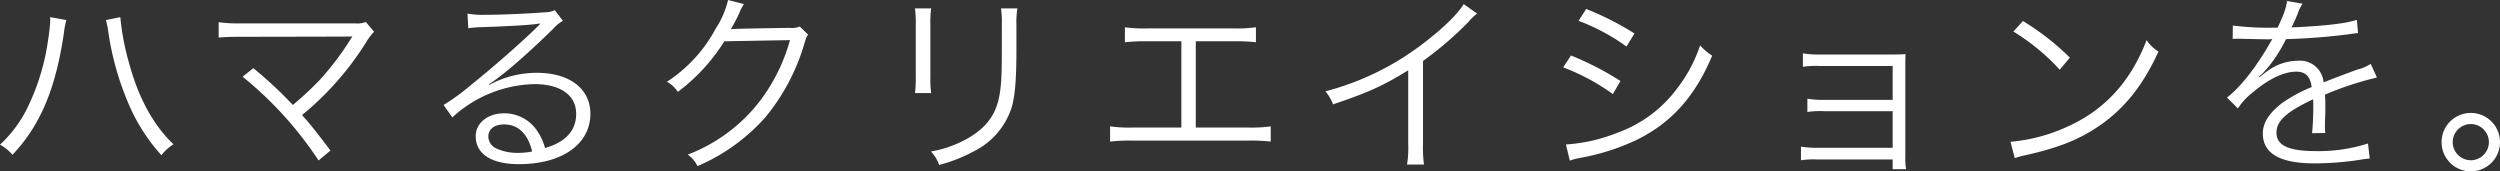 <svg xmlns="http://www.w3.org/2000/svg" width="513.56" height="35.2" viewBox="0 0 513.56 35.2">
  <rect x="0" y="0" width="513.56" height="35.2" fill="#333333" stroke="none"/>
  <path id="パス_786" data-name="パス 786" d="M-258.28-29.08a4.418,4.418,0,0,1,.04.64,31.728,31.728,0,0,1-.4,3.76,46.323,46.323,0,0,1-4.12,13.88,25.713,25.713,0,0,1-5.8,7.92A8.757,8.757,0,0,1-266-.8c5.72-6.04,8.88-13.56,10.56-24.96a16.107,16.107,0,0,1,.52-2.72Zm11.48.6a18.579,18.579,0,0,1,.52,2.64,58.685,58.685,0,0,0,4.2,14.72A37.273,37.273,0,0,0-235.4-.72a9.278,9.278,0,0,1,2.48-2.24c-4.08-3.88-7.12-9.36-9.08-16.52a50.288,50.288,0,0,1-1.84-9.6Zm28.08,11.64A75.5,75.5,0,0,1-203.12.36l2.44-2.04c-2.68-3.56-4.32-5.64-5.84-7.28a61.167,61.167,0,0,0,13.2-15,11.421,11.421,0,0,1,1.6-2.12l-1.68-2a4.884,4.884,0,0,1-2.24.28h-23.32a29.074,29.074,0,0,1-4.68-.24v3.16c1.36-.12,2.48-.16,4.64-.16,22.28-.04,22.28-.04,22.84-.08-.16.24-.2.28-.32.48a58.392,58.392,0,0,1-6.6,8.68,69.761,69.761,0,0,1-5.32,4.92,86.434,86.434,0,0,0-8.12-7.56Zm46.36-9.96a19.706,19.706,0,0,1,2.16-.2c6.08-.2,10.88-.48,12.16-.72a1.547,1.547,0,0,1,.36-.04l.08.08-.16.16-.16.16-.56.56c-2.76,2.72-9.08,8.28-13.36,11.68a44.562,44.562,0,0,1-5.6,4.08l1.8,2.56a25.67,25.67,0,0,1,16.84-6.84c5.4,0,8.6,2.28,8.6,6.12,0,3.4-2.2,5.84-6.4,7a11.45,11.45,0,0,0-1.84-3.84,8.056,8.056,0,0,0-6.6-3.28c-3.32,0-5.8,2-5.8,4.68,0,3.68,3.24,5.76,8.88,5.76,8.88,0,14.68-4.12,14.68-10.36,0-5.12-4.28-8.4-10.96-8.4a20.267,20.267,0,0,0-9.8,2.48l-.08-.12c2.8-1.8,7.64-5.96,13.16-11.36a7.382,7.382,0,0,1,2.04-1.68l-1.68-2.2a4.09,4.09,0,0,1-1.92.44c-3.6.28-8.92.52-12.24.52a18.473,18.473,0,0,1-3.76-.24Zm13.12,25.32a14.4,14.4,0,0,1-2.92.28,10.22,10.22,0,0,1-4.48-.92,2.729,2.729,0,0,1-1.6-2.44c0-1.52,1.24-2.48,3.24-2.48C-162.12-7.04-160.12-5.12-159.24-1.48ZM-119-32.6a18.139,18.139,0,0,1-2.52,5.84A29.634,29.634,0,0,1-131.56-15.8a5.948,5.948,0,0,1,2.24,2.08,38.561,38.561,0,0,0,9.56-10.4l13.48-.24a36.754,36.754,0,0,1-6.88,13.4A34.024,34.024,0,0,1-127.28-.84a6.031,6.031,0,0,1,2,2.36,39.17,39.17,0,0,0,13.92-10,42.318,42.318,0,0,0,8-15.04c.44-1.44.44-1.48.8-1.96l-1.72-1.68a3.93,3.93,0,0,1-2.08.28c-11.56.2-11.56.2-12.08.32a38.259,38.259,0,0,0,1.84-3.56,7.641,7.641,0,0,1,.88-1.64Zm38.4,1.72a23.524,23.524,0,0,1,.16,3.36v10.68a24.251,24.251,0,0,1-.16,3.36h3.32a21.183,21.183,0,0,1-.16-3.32V-27.56a21.853,21.853,0,0,1,.16-3.32Zm17.68,0a22.242,22.242,0,0,1,.16,3.52v4.52c0,6.08-.12,7.92-.56,10.2-.76,3.72-2.68,6.28-6.4,8.44a23.289,23.289,0,0,1-7.6,2.72,7.649,7.649,0,0,1,1.68,2.76A31.492,31.492,0,0,0-68.36-1.6a15.2,15.2,0,0,0,7.6-8.88c.72-2.32,1-5.84,1-12.2V-27.4a17.854,17.854,0,0,1,.2-3.48Zm40,6.76h7.72a36.435,36.435,0,0,1,4.64.2V-27a29.075,29.075,0,0,1-4.68.24H-32.8A29.074,29.074,0,0,1-37.48-27v3.08a36.435,36.435,0,0,1,4.64-.2h6.96V-6.4h-10a28.525,28.525,0,0,1-4.64-.24v3.12a36.513,36.513,0,0,1,4.6-.2h23.76a36.82,36.82,0,0,1,4.64.2V-6.64a28.78,28.78,0,0,1-4.68.24H-22.92Zm55.04-7.64C31-29.88,28.2-27.08,24.48-24.2A56.323,56.323,0,0,1,3.72-13.84a9.261,9.261,0,0,1,1.56,2.68c7.32-2.48,10.24-3.8,15.44-7v15.2a20.849,20.849,0,0,1-.24,4.16h3.48a26.573,26.573,0,0,1-.2-4.24V-20.08a70.449,70.449,0,0,0,9.36-8.04,9.054,9.054,0,0,1,1.76-1.68Zm23.6,3.44a42.064,42.064,0,0,1,9.84,5.28l1.64-2.68a59.147,59.147,0,0,0-9.92-5.04Zm-3.16,9.56a44.412,44.412,0,0,1,10.2,5.48l1.56-2.68A61.017,61.017,0,0,0,54.16-21.2ZM53.92.4a9.389,9.389,0,0,1,1.56-.44c.8-.16,1.52-.32,2.16-.44A45.69,45.69,0,0,0,67.76-3.92c7.04-3.48,11.92-8.92,15.4-17.24a12.06,12.06,0,0,1-2.48-2.12,29.785,29.785,0,0,1-4.8,8.96,26.345,26.345,0,0,1-12,8.92A34.592,34.592,0,0,1,53.12-2.92ZM120.24.16v2H123a12.617,12.617,0,0,1-.16-2.48V-18.4c0-1.4,0-2.04.04-3.08-.72.04-1.44.08-2.72.08H105.28a19.906,19.906,0,0,1-3.48-.24v2.76a18.1,18.1,0,0,1,3.48-.16h14.96v6.96H106.2a19.906,19.906,0,0,1-3.48-.24V-9.6a17.61,17.61,0,0,1,3.44-.16h14.08v7.52H104.88a20.548,20.548,0,0,1-3.48-.24V.32a17.861,17.861,0,0,1,3.48-.16Zm24.8-26.28a44.169,44.169,0,0,1,9.52,7.84l2.08-2.48A52.108,52.108,0,0,0,147-28.28Zm.28,26a21.016,21.016,0,0,1,2.4-.64c6.68-1.52,10.8-3.16,14.92-5.96,5.28-3.64,9-8.32,12.2-15.28a8.012,8.012,0,0,1-2.44-2.36c-3.24,8.48-8.6,14.36-16.32,17.8a34.816,34.816,0,0,1-11.64,3.08Zm53.36-26.8a55.969,55.969,0,0,1-8.56-.44l-.04,2.76a7.093,7.093,0,0,1,.88-.04h.64c1.48.04,5.24.12,5.88.12a4.43,4.43,0,0,0,.76-.08l-.36.6c-2.88,5.12-6.2,9.32-8.96,11.44l2.24,2.24a13.236,13.236,0,0,1,3.08-3.32c3.24-2.76,6.4-4.24,8.92-4.24,1.88,0,2.84.96,3.16,3.16a31.051,31.051,0,0,0-5.96,3.2c-2.72,2.04-4.08,4.12-4.08,6.32,0,4.12,3.48,6.16,10.64,6.16a62.055,62.055,0,0,0,9.72-.8,15.741,15.741,0,0,1,1.6-.2l-.36-3.08A33.515,33.515,0,0,1,207.2-1.56c-5.64,0-8.12-1.16-8.12-3.8,0-2.4,2.08-4.28,7.52-6.84a10.512,10.512,0,0,1,.04,1.2,57.527,57.527,0,0,1-.24,5.76l2.72-.04a8.7,8.7,0,0,1-.08-1.44c0-.36,0-.92.04-1.8.04-.8.04-1.68.04-2.2,0-1,0-1.4-.08-2.44a66.412,66.412,0,0,1,10.68-3.52l-1.28-2.8a8.8,8.8,0,0,1-2.72,1.16c-1.76.64-4.04,1.48-6.96,2.64a4.855,4.855,0,0,0-5.28-4.44,10.645,10.645,0,0,0-6.04,1.96c-.4.28-.4.28-1.84,1.4a.307.307,0,0,1-.08-.12v-.04a.039.039,0,0,0,.04-.04c.04-.04.24-.2.52-.4.16-.12.96-1.04,1.36-1.52a29.5,29.5,0,0,0,3.6-5.68,129.155,129.155,0,0,0,13.2-1.04,12.468,12.468,0,0,1,1.6-.2l-.24-2.72c-2.2.72-6.2,1.2-12.6,1.52a6.809,6.809,0,0,0-.84.04c.2-.36.72-1.44,1.24-2.72a8.494,8.494,0,0,1,1.04-2.16l-3.2-.56c-.12,1.28-.6,2.68-1.92,5.48ZM239-9.4a5.992,5.992,0,0,0-6,6,5.992,5.992,0,0,0,6,6,5.992,5.992,0,0,0,6-6A5.992,5.992,0,0,0,239-9.4Zm0,2.28a3.739,3.739,0,0,1,3.72,3.72A3.739,3.739,0,0,1,239,.32a3.739,3.739,0,0,1-3.72-3.72A3.739,3.739,0,0,1,239-7.12Z" transform="translate(268.56 32.6)" fill="#fff"/>
</svg>
